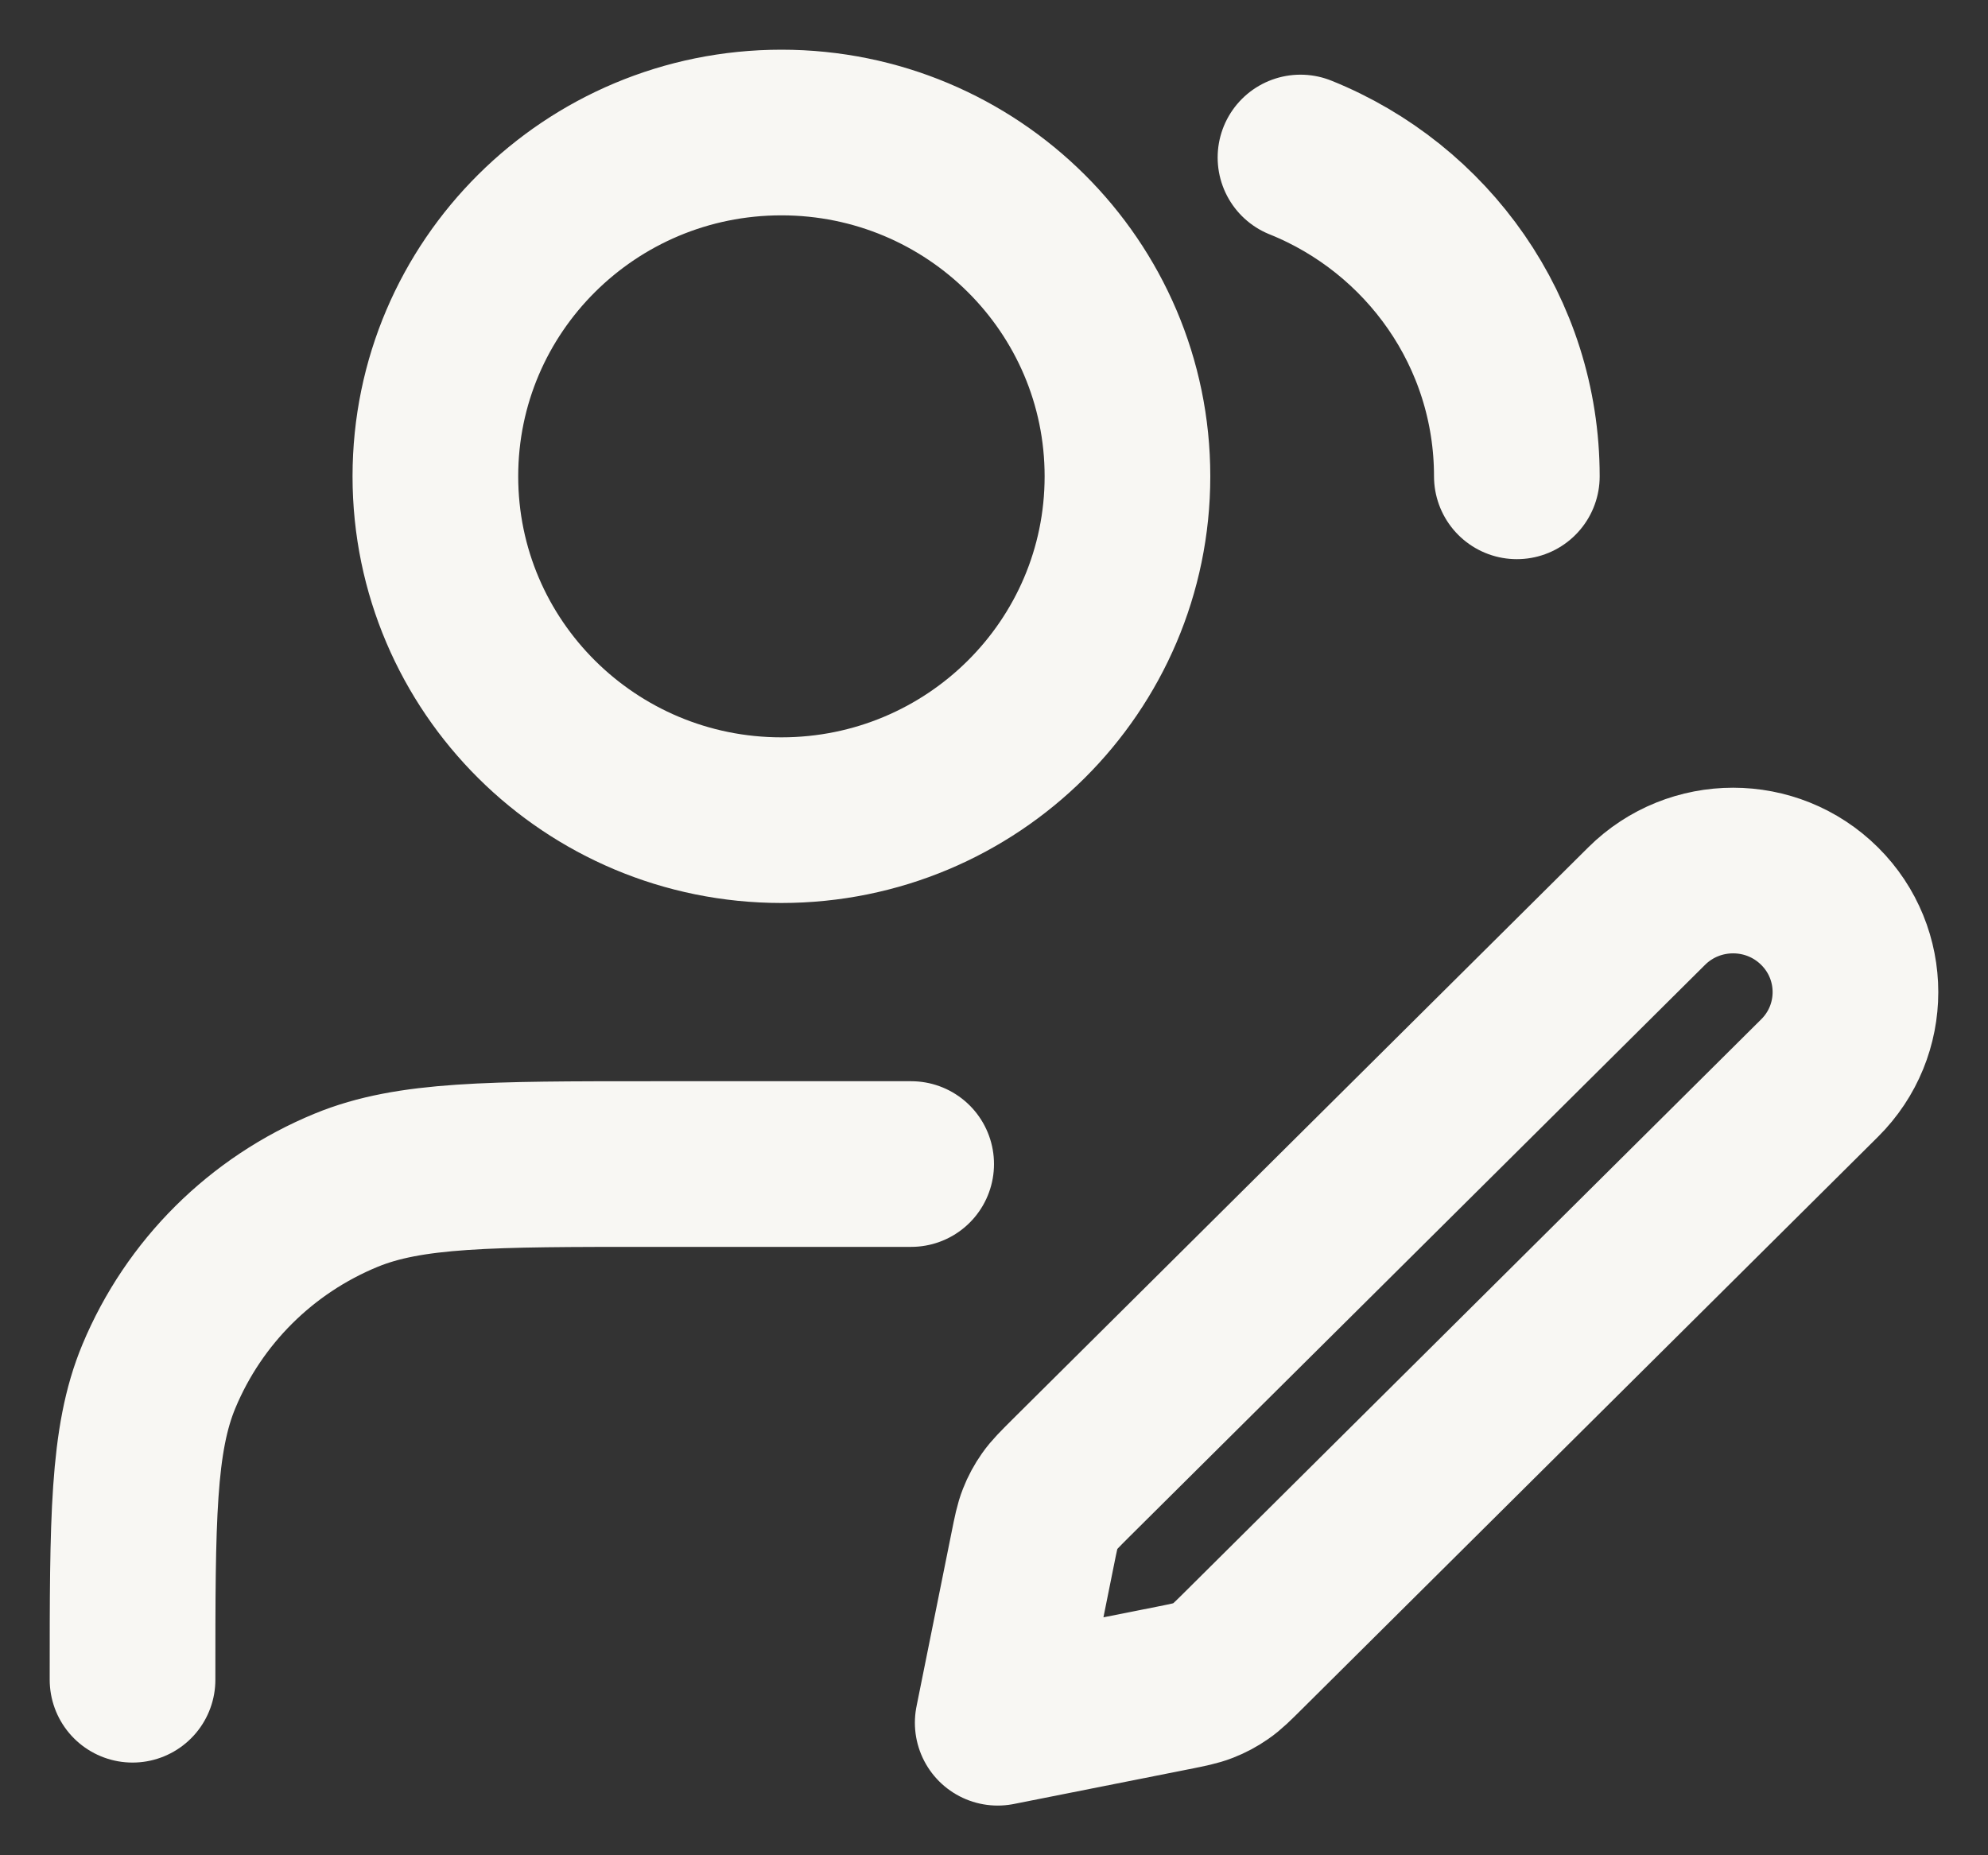 <?xml version="1.0" encoding="UTF-8"?> <svg xmlns="http://www.w3.org/2000/svg" width="30" height="28" viewBox="0 0 30 28" fill="none"><rect x="0" y="0" width="30" height="28" fill="#333333" stroke="none"/><path d="M13.75 17.568H9.834C7.4 17.568 6.184 17.568 5.224 17.963C3.944 18.489 2.928 19.499 2.398 20.771C2 21.725 2 22.933 2 25.351M19.625 2.377C21.539 3.147 22.89 5.011 22.89 7.189M15.056 26L17.7 25.475C17.93 25.429 18.046 25.406 18.153 25.364C18.248 25.327 18.339 25.279 18.423 25.22C18.518 25.155 18.601 25.072 18.767 24.907L27.459 16.27C28.18 15.554 28.18 14.392 27.459 13.676C26.738 12.959 25.569 12.959 24.848 13.676L16.156 22.312C15.99 22.478 15.907 22.56 15.841 22.654C15.782 22.738 15.733 22.828 15.696 22.923C15.654 23.029 15.631 23.144 15.585 23.373L15.056 26ZM17.014 7.189C17.014 10.055 14.676 12.378 11.792 12.378C8.908 12.378 6.57 10.055 6.57 7.189C6.57 4.323 8.908 2 11.792 2C14.676 2 17.014 4.323 17.014 7.189Z" stroke="#F8F7F3" stroke-width="2.5" stroke-linecap="round" stroke-linejoin="round"></path></svg> 